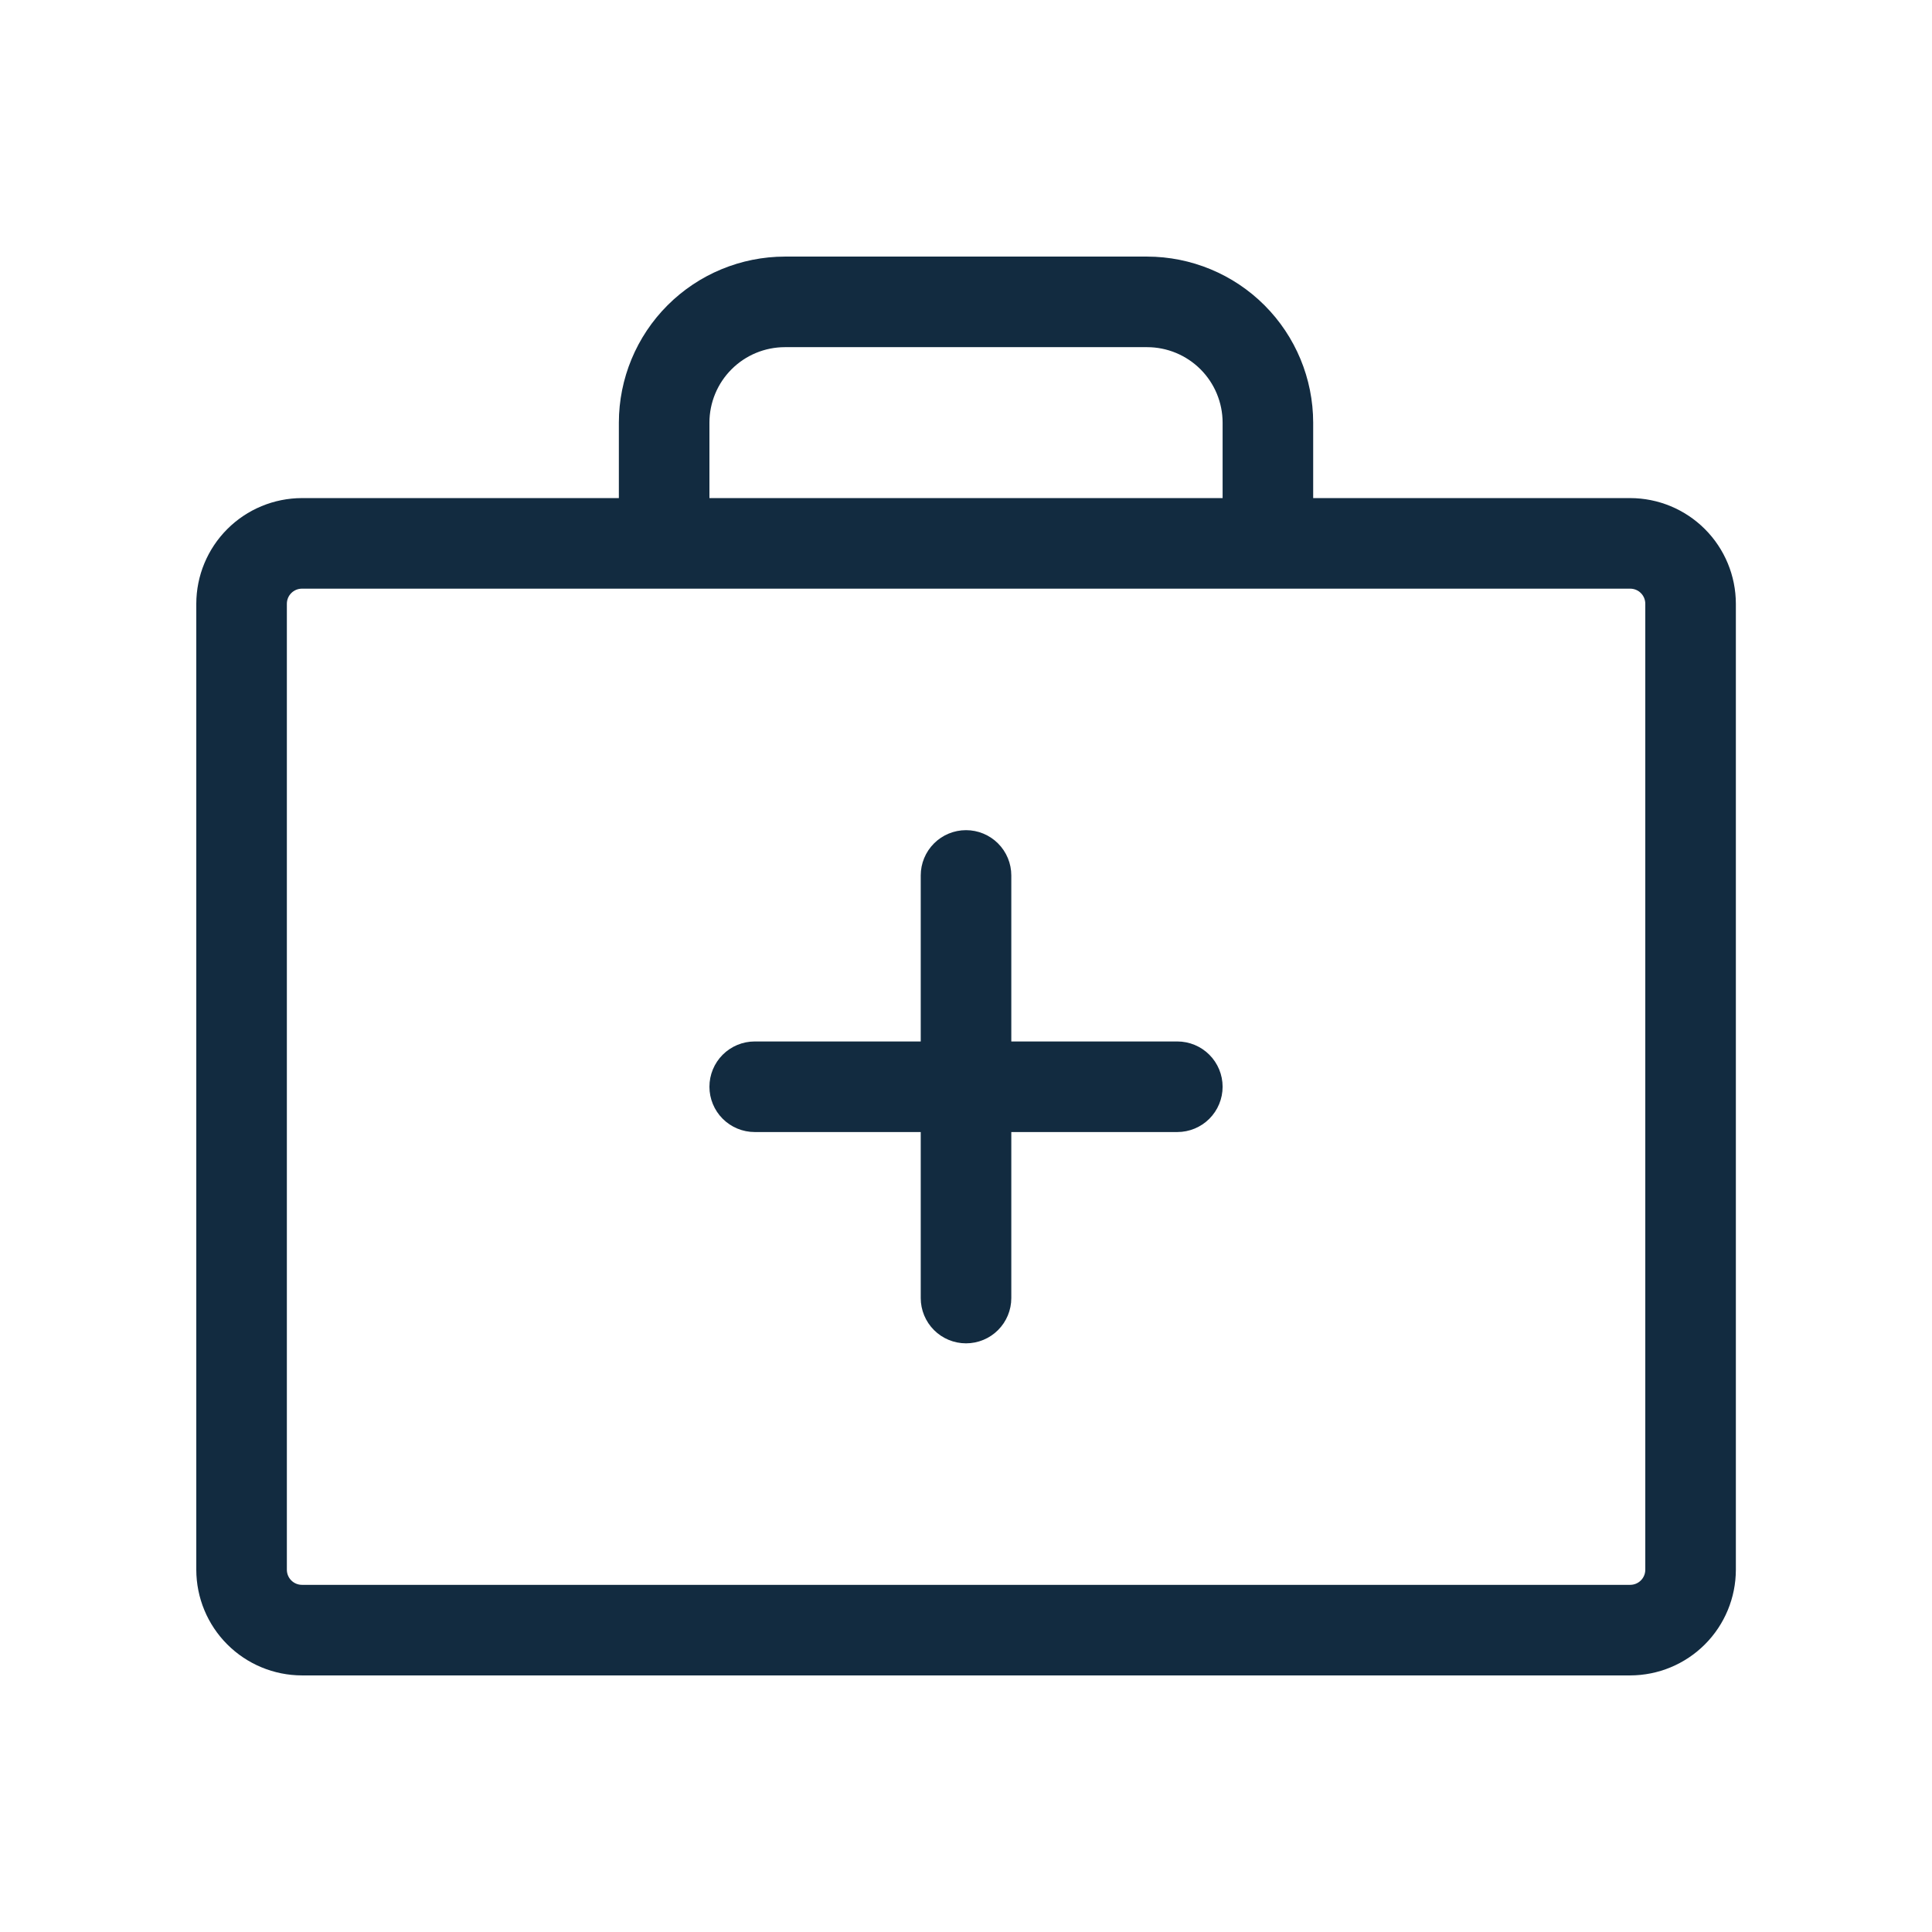 <?xml version="1.0" encoding="UTF-8"?> <svg xmlns="http://www.w3.org/2000/svg" width="100" height="100" viewBox="0 0 100 100" fill="none"> <path d="M63.282 56.25C63.282 56.872 63.035 57.468 62.596 57.907C62.156 58.347 61.56 58.594 60.938 58.594H52.345V67.188C52.345 67.809 52.098 68.405 51.658 68.845C51.219 69.284 50.623 69.531 50.001 69.531C49.379 69.531 48.783 69.284 48.344 68.845C47.904 68.405 47.657 67.809 47.657 67.188V58.594H39.063C38.442 58.594 37.846 58.347 37.406 57.907C36.967 57.468 36.72 56.872 36.72 56.25C36.72 55.628 36.967 55.032 37.406 54.593C37.846 54.153 38.442 53.906 39.063 53.906H47.657V45.312C47.657 44.691 47.904 44.095 48.344 43.655C48.783 43.216 49.379 42.969 50.001 42.969C50.623 42.969 51.219 43.216 51.658 43.655C52.098 44.095 52.345 44.691 52.345 45.312V53.906H60.938C61.56 53.906 62.156 54.153 62.596 54.593C63.035 55.032 63.282 55.628 63.282 56.25ZM89.848 31.25V81.25C89.846 82.7 89.269 84.09 88.244 85.115C87.219 86.14 85.829 86.717 84.379 86.719H15.629C14.179 86.717 12.789 86.14 11.764 85.115C10.739 84.09 10.162 82.7 10.16 81.25V31.25C10.162 29.8 10.739 28.41 11.764 27.385C12.789 26.36 14.179 25.783 15.629 25.781H32.032V21.875C32.035 19.597 32.941 17.412 34.552 15.801C36.163 14.19 38.347 13.284 40.626 13.281H59.376C61.654 13.284 63.839 14.19 65.45 15.801C67.061 17.412 67.967 19.597 67.97 21.875V25.781H84.379C85.829 25.783 87.219 26.36 88.244 27.385C89.269 28.41 89.846 29.8 89.848 31.25ZM36.72 25.781H63.282V21.875C63.281 20.839 62.869 19.846 62.137 19.114C61.404 18.382 60.411 17.97 59.376 17.969H40.626C39.59 17.97 38.597 18.382 37.865 19.114C37.133 19.846 36.721 20.839 36.72 21.875V25.781ZM85.16 31.25C85.16 31.043 85.078 30.844 84.931 30.698C84.785 30.551 84.586 30.469 84.379 30.469H15.629C15.422 30.469 15.223 30.551 15.077 30.698C14.93 30.844 14.848 31.043 14.848 31.25V81.25C14.848 81.457 14.93 81.656 15.077 81.802C15.223 81.949 15.422 82.031 15.629 82.031H84.379C84.586 82.031 84.785 81.949 84.931 81.802C85.078 81.656 85.16 81.457 85.16 81.25V31.25Z" fill="#122B40"></path> </svg> 